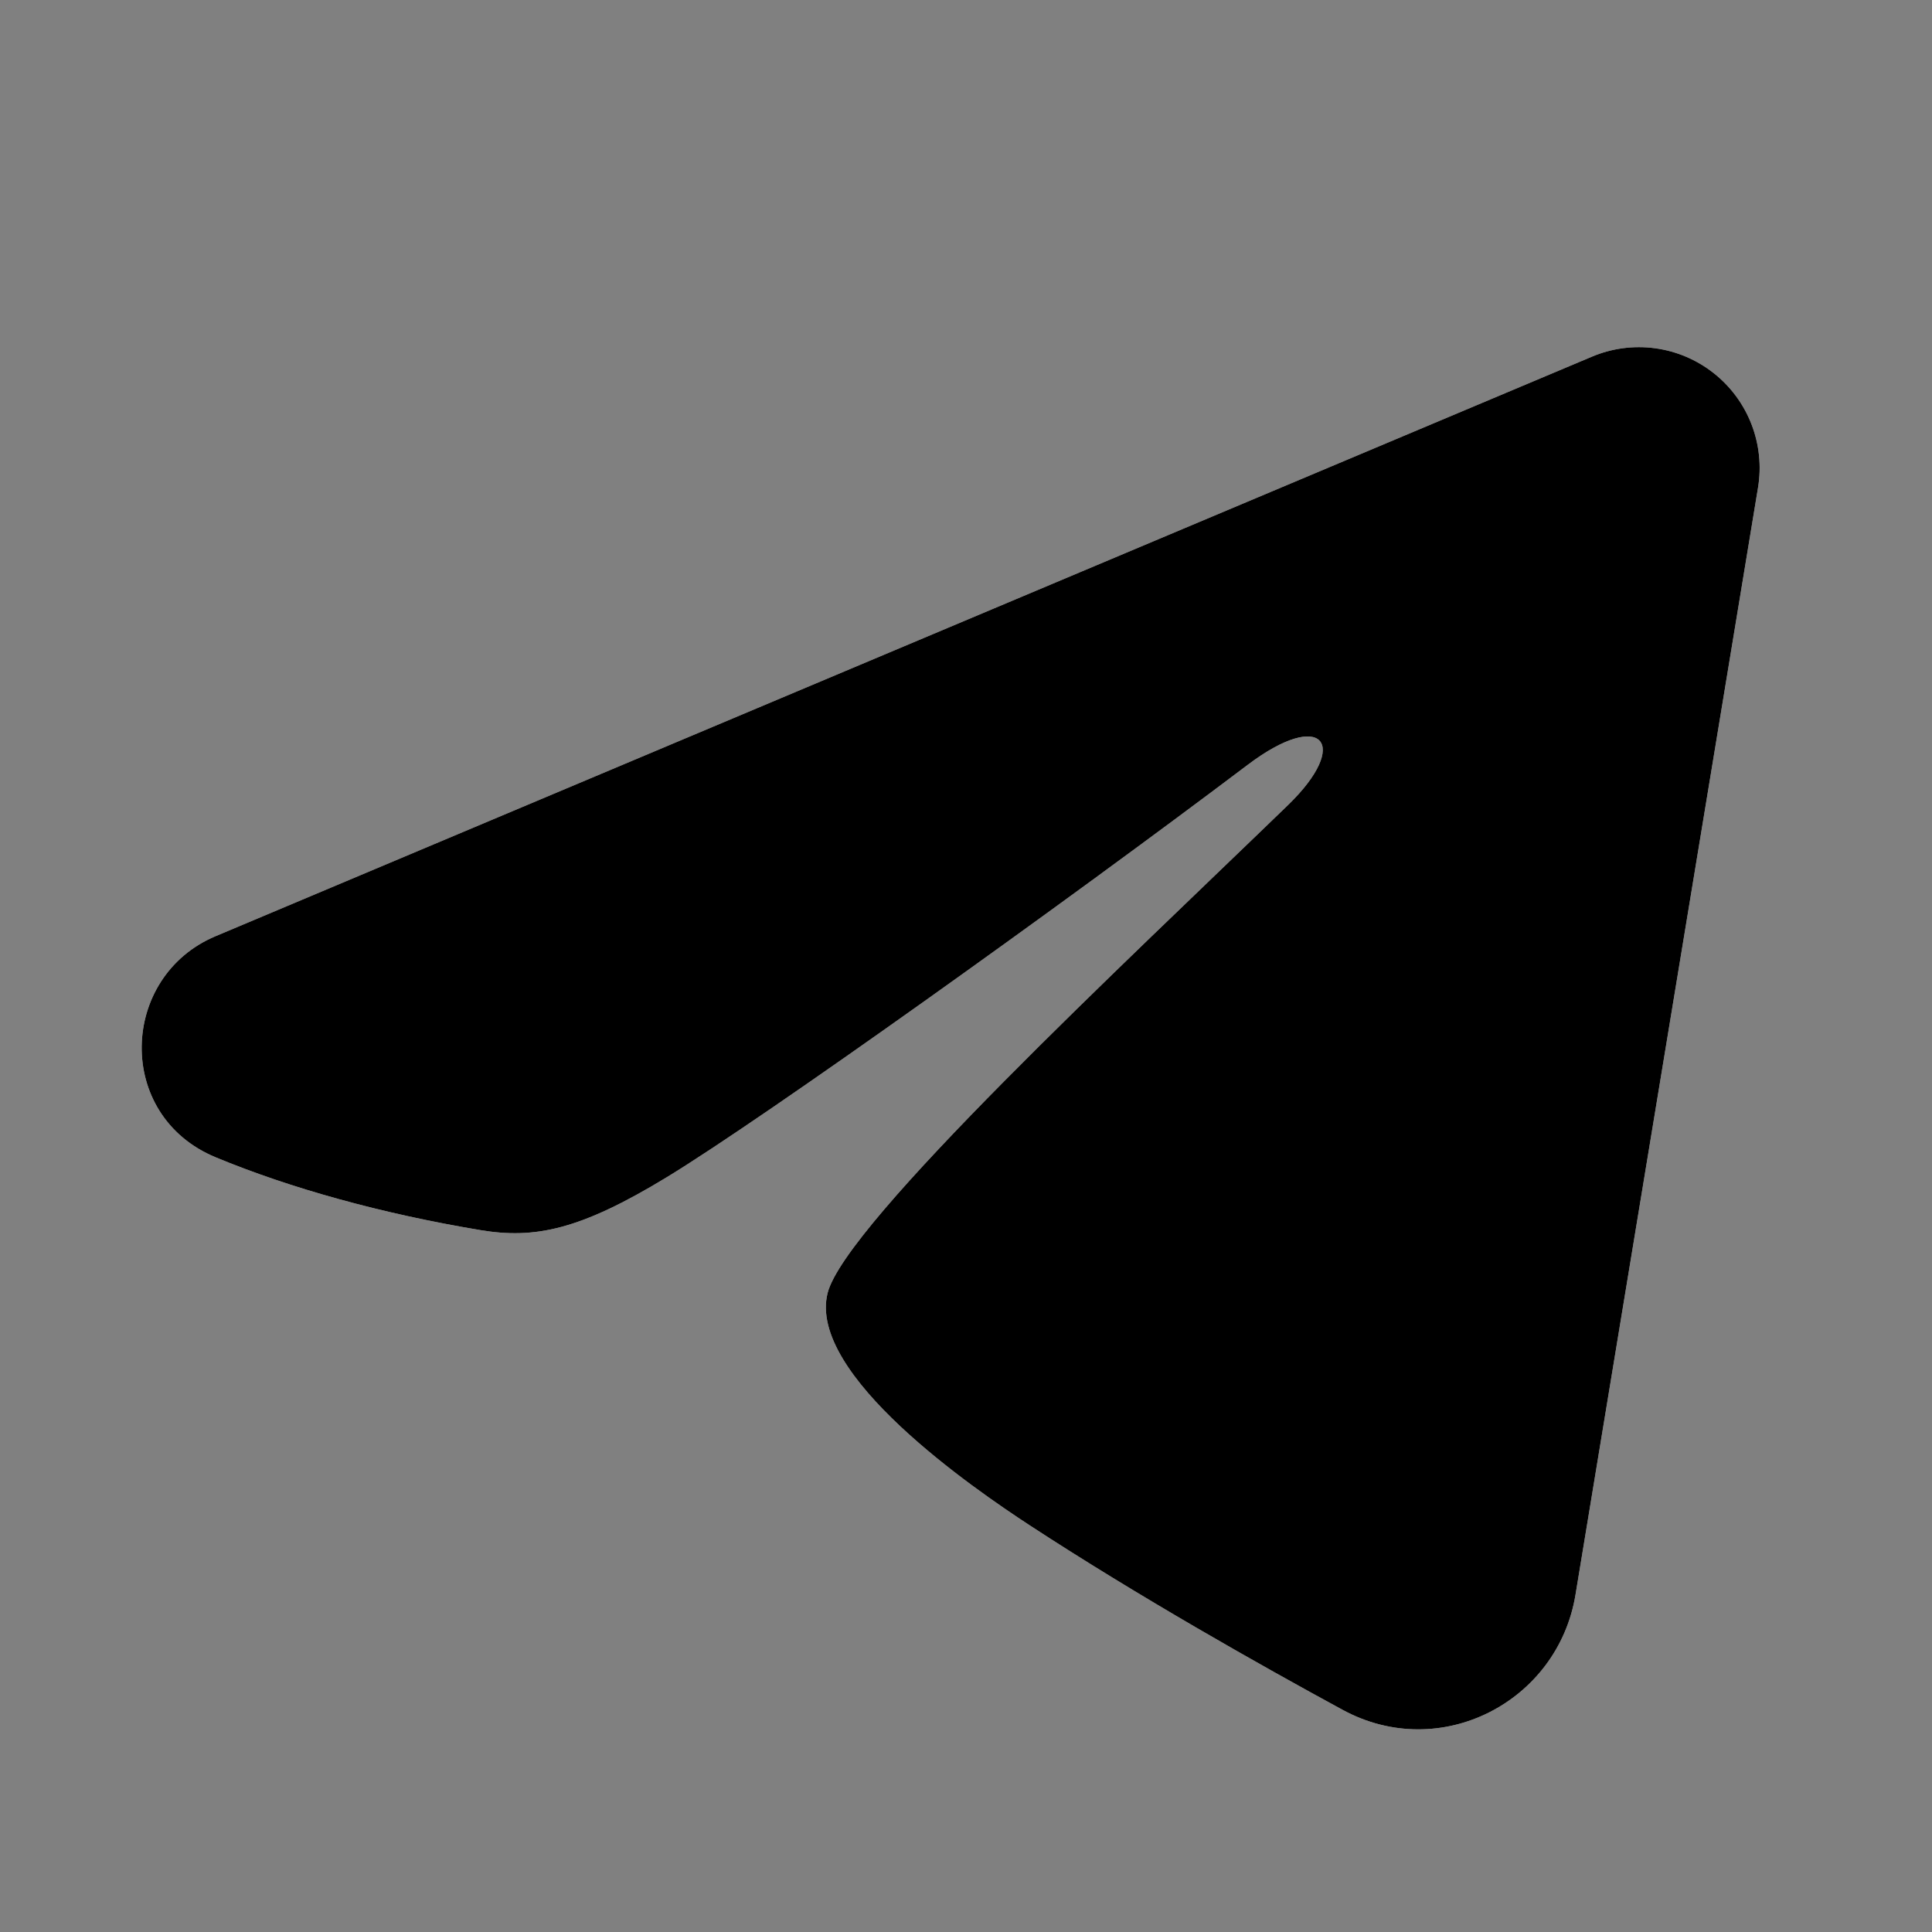<?xml version="1.0" encoding="UTF-8"?> <svg xmlns="http://www.w3.org/2000/svg" viewBox="0 0 149.00 149.00" data-guides="{&quot;vertical&quot;:[],&quot;horizontal&quot;:[]}"><rect x="0" y="0" width="149.00" height="149.00" fill="#808080" stroke="none"/><mask x="0" y="0" width="149" height="149" data-from-defs="true" maskUnits="userSpaceOnUse" maskContentUnits="userSpaceOnUse" id="tSvg16490919497"><path fill="white" width="149" height="149" id="tSvg1061ef7b109" title="Rectangle 1" fill-opacity="1" stroke="none" stroke-opacity="1" d="M0 0H149V149H0Z"></path></mask><path fill="white" stroke="none" fill-opacity="1" stroke-width="1" stroke-opacity="1" clip-rule="evenodd" fill-rule="evenodd" id="tSvg4e51550739" title="Path 1" d="M122.782 27.503C124.316 26.857 125.996 26.634 127.645 26.858C129.294 27.081 130.854 27.743 132.161 28.774C133.468 29.804 134.475 31.167 135.077 32.718C135.679 34.27 135.854 35.955 135.584 37.598C130.89 66.067 126.197 94.537 121.503 123.006C120.137 131.244 111.098 135.969 103.542 131.865C97.222 128.432 87.835 123.142 79.392 117.623C75.17 114.86 62.238 106.014 63.828 99.718C65.194 94.336 86.923 74.109 99.339 62.083C104.213 57.359 101.99 54.633 96.235 58.979C81.944 69.769 58.998 86.178 51.411 90.797C44.718 94.87 41.229 95.565 37.057 94.87C29.446 93.603 22.387 91.641 16.626 89.251C8.841 86.023 9.219 75.32 16.62 72.203C52.007 57.303 87.394 42.403 122.782 27.503Z" mask="url(#tSvg16490919497)"></path><path fill="url(#tSvgGradientc163e43a3b)" stroke="none" fill-opacity="1" stroke-width="1" stroke-opacity="1" clip-rule="evenodd" fill-rule="evenodd" id="tSvg53e524380e" title="Path 2" d="M122.782 27.503C124.316 26.857 125.996 26.634 127.645 26.858C129.294 27.081 130.854 27.743 132.161 28.774C133.468 29.804 134.475 31.167 135.077 32.718C135.679 34.27 135.854 35.955 135.584 37.598C130.89 66.067 126.197 94.537 121.503 123.006C120.137 131.244 111.098 135.969 103.542 131.865C97.222 128.432 87.835 123.142 79.392 117.623C75.17 114.86 62.238 106.014 63.828 99.718C65.194 94.336 86.923 74.109 99.339 62.083C104.213 57.359 101.99 54.633 96.235 58.979C81.944 69.769 58.998 86.178 51.411 90.797C44.718 94.87 41.229 95.565 37.057 94.87C29.446 93.603 22.387 91.641 16.626 89.251C8.841 86.023 9.219 75.32 16.62 72.203C52.007 57.303 87.394 42.403 122.782 27.503Z" mask="url(#tSvg16490919497)"></path><defs><linearGradient id="tSvgGradientc163e43a3b" x1="73.317" x2="73.317" y1="26.774" y2="133.372" gradientUnits="userSpaceOnUse" gradientTransform=""><stop offset="0" stop-color="hsl(242.244,33.61%,46.67%)" stop-opacity="1" transform="translate(-6089, -5116)"></stop><stop offset="1" stop-color="hsl(201.636,89.66%,45.49%)" stop-opacity="1" transform="translate(-6089, -5116)"></stop></linearGradient></defs></svg> 